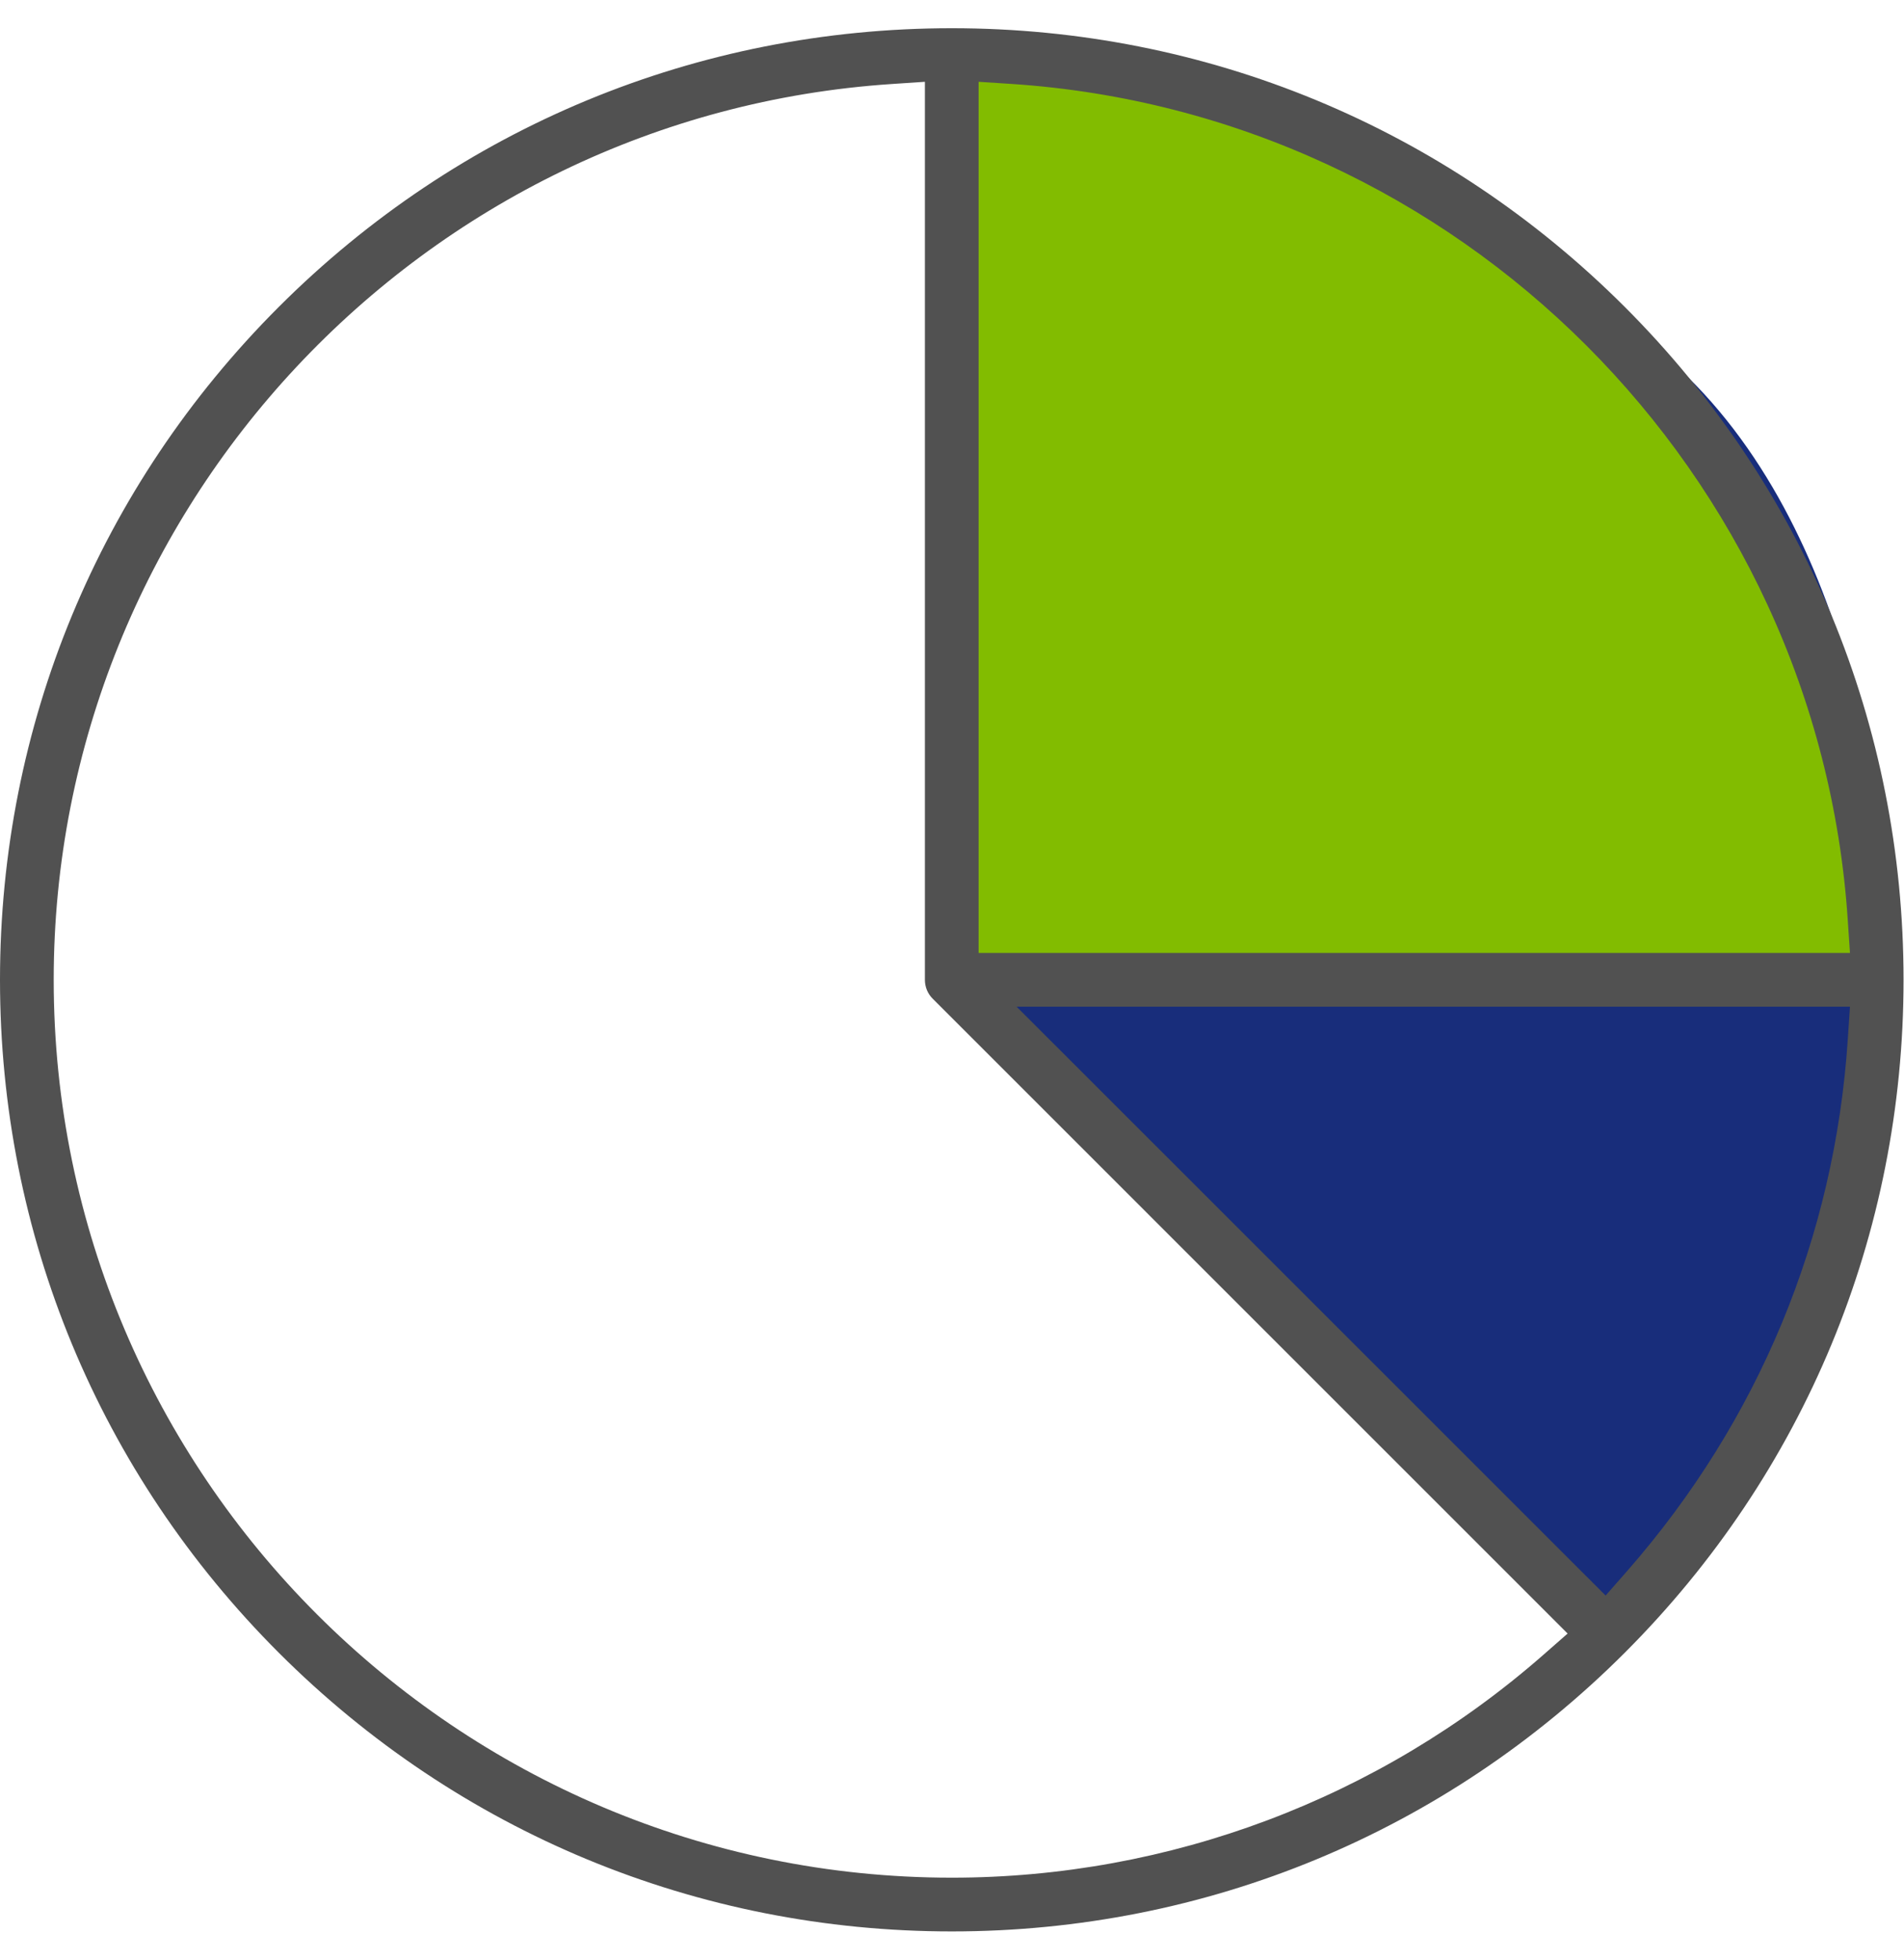<svg width="34" height="35" viewBox="0 0 34 35" fill="none" xmlns="http://www.w3.org/2000/svg">
<g clip-path="url(#clip0_125_1401)">
<path d="M28.763 29.266L17.258 18.023V17.5H33.469L32.423 23.775L28.763 29.266Z" fill="#182D7B" stroke="#182D7B" stroke-width="0.523"/>
<path d="M16.996 17.5V1.027C23.271 1.027 25.886 3.119 29.808 6.779C32.946 9.708 33.556 15.147 33.469 17.5H16.996Z" fill="#82BC00" stroke="#182D7B" stroke-width="0.523"/>
<path d="M16.996 34.496C12.456 34.496 8.188 32.728 4.978 29.518C1.768 26.308 0 22.04 0 17.5C0 12.96 1.768 8.692 4.978 5.482C8.188 2.272 12.456 0.504 16.996 0.504C21.536 0.504 25.804 2.272 29.014 5.482C32.224 8.692 33.992 12.96 33.992 17.5C33.992 22.04 32.224 26.308 29.014 29.518C25.804 32.728 21.536 34.496 16.996 34.496ZM15.932 1.5C7.536 2.053 0.959 9.081 0.959 17.5C0.959 26.343 8.153 33.536 16.996 33.536C20.878 33.536 24.628 32.125 27.553 29.562L27.993 29.176L16.657 17.839C16.566 17.749 16.516 17.628 16.516 17.5V1.461L15.932 1.5ZM28.672 28.497L29.058 28.057C31.401 25.382 32.764 22.099 32.996 18.564L33.035 17.98H18.154L28.672 28.497ZM17.476 17.02H33.035L32.996 16.436C32.47 8.447 26.049 2.025 18.06 1.499L17.475 1.461V17.02L17.476 17.02Z" fill="#515151"/>
</g>
<defs>
<clipPath id="clip0_125_1401">
<rect width="33.992" height="33.992" fill="white" transform="translate(0 0.504)"/>
</clipPath>
</defs>
</svg>
